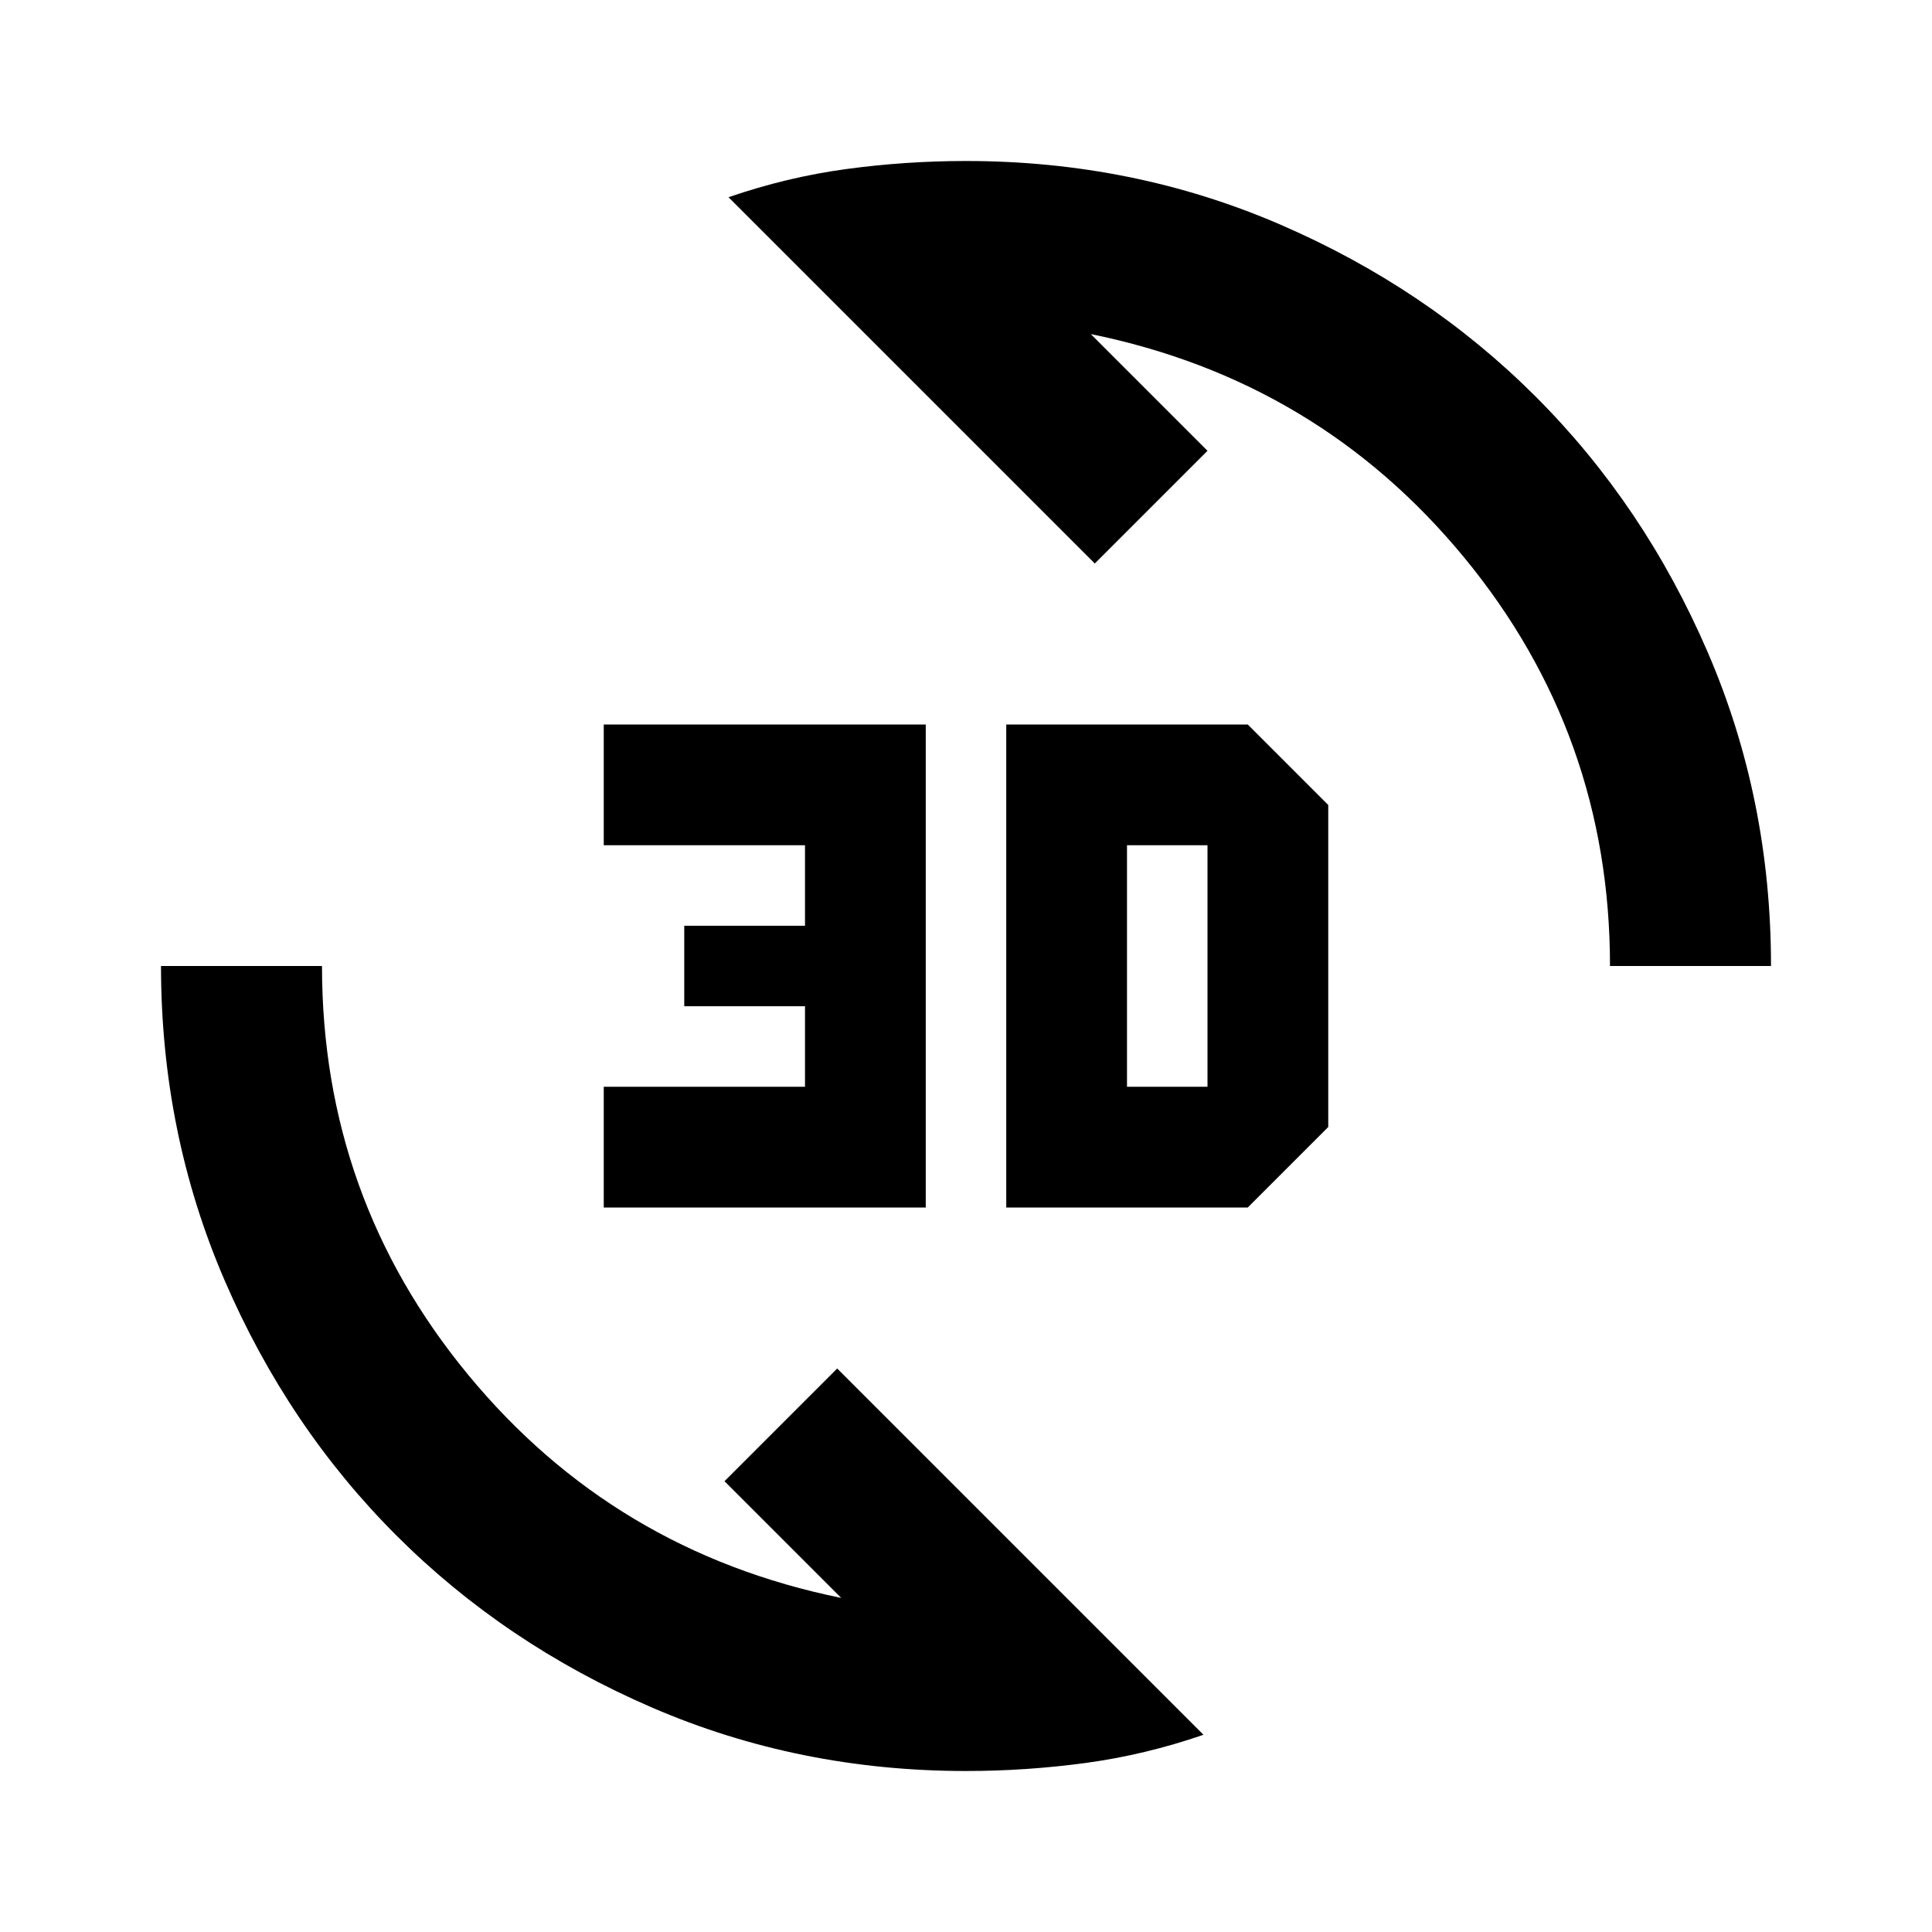 <?xml version="1.0" encoding="utf-8"?>
<!-- Generator: www.svgicons.com -->
<svg xmlns="http://www.w3.org/2000/svg" width="800" height="800" viewBox="0 0 24 24">
<path fill="currentColor" d="M12 22q-2.075 0-3.9-.788t-3.175-2.137T2.788 15.9T2 12h2q0 2.875 1.813 5.075t4.637 2.775L9 18.4l1.4-1.4l4.55 4.55q-.725.25-1.463.35T12 22m.5-7V9h3l1 1v4l-1 1zm-5 0v-1.5H10v-1H8.5v-1H10v-1H7.5V9h4v6zm6.5-1.5h1v-3h-1zm6-1.5q0-2.875-1.812-5.075T13.55 4.15L15 5.6L13.6 7L9.05 2.45q.725-.25 1.463-.35T12 2q2.075 0 3.9.788t3.175 2.137T21.213 8.1T22 12z"/>
</svg>